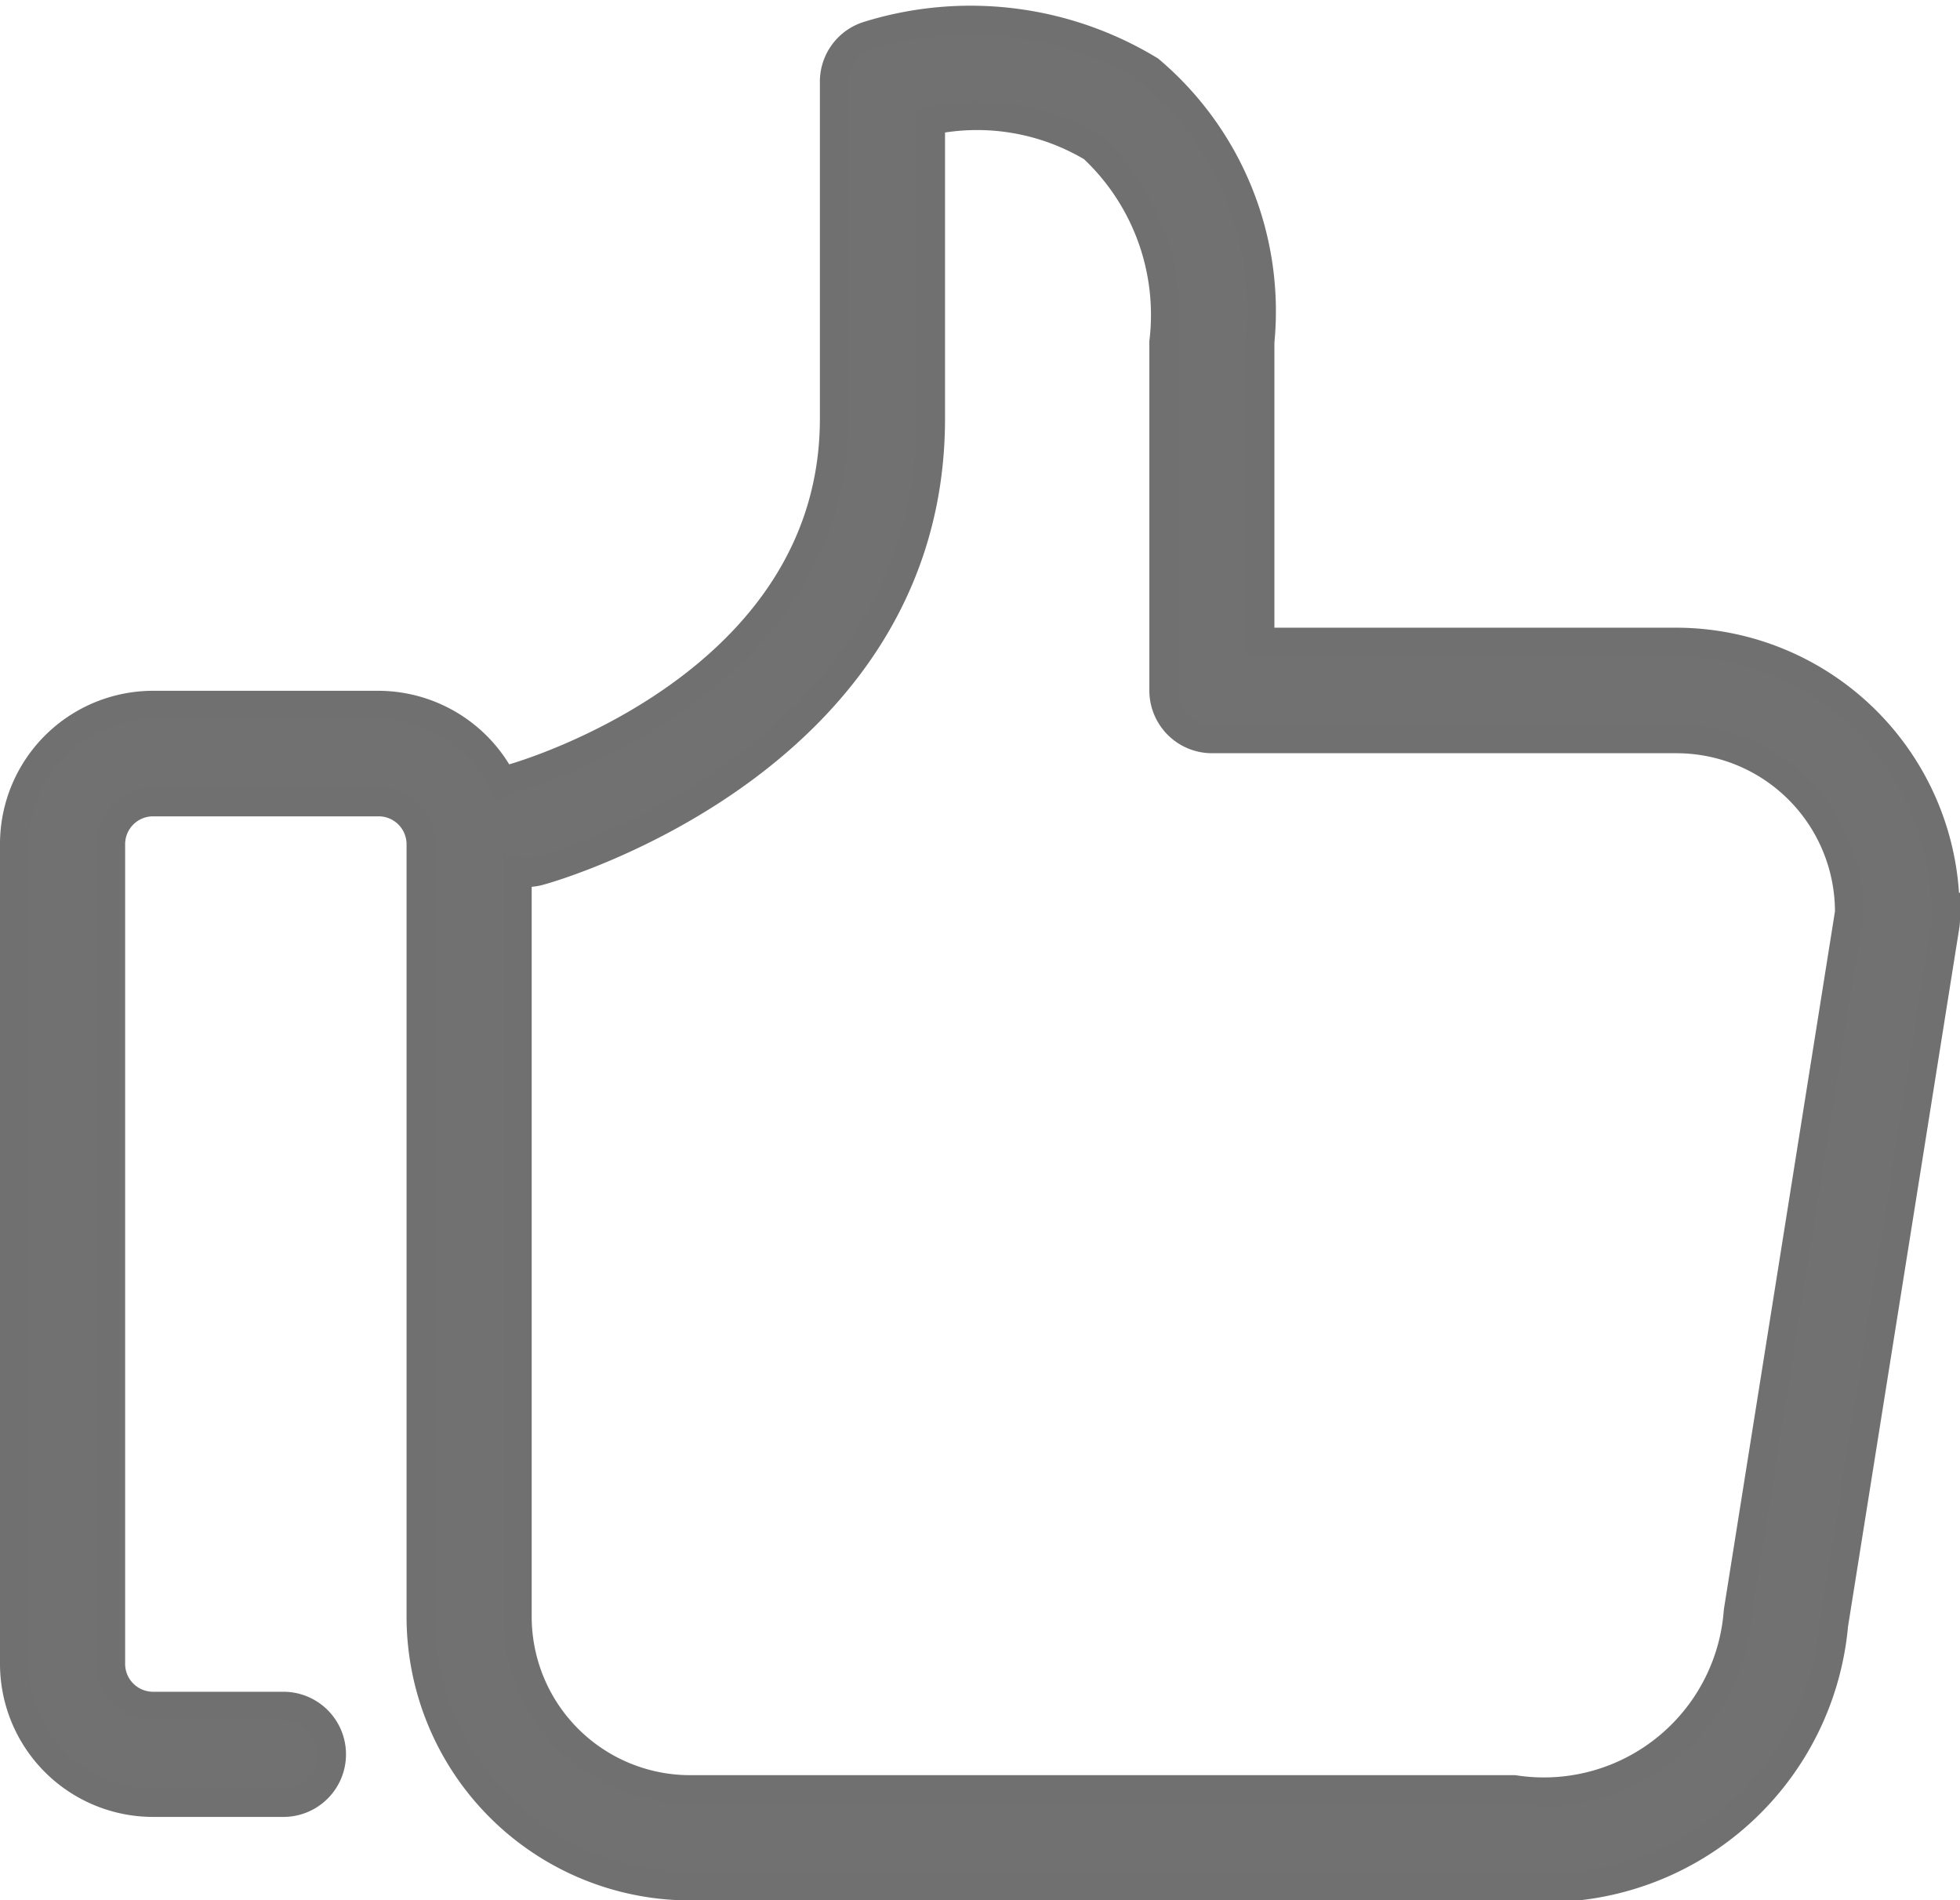 <svg xmlns="http://www.w3.org/2000/svg" width="20.566" height="19.936" viewBox="0 0 20.566 19.936"><g transform="translate(0.15 0.21)"><g transform="translate(0 0)"><path d="M20.262,17.686a2.827,2.827,0,0,0-2.824-2.824H13.072V11.716a3.312,3.312,0,0,0-1.158-2.853A3.622,3.622,0,0,0,8.959,8.5a.506.506,0,0,0-.356.484v3.535c0,2.782-3.229,3.729-3.365,3.77a.451.451,0,0,0-.112.045,1.463,1.463,0,0,0-1.306-.81H1.455A1.457,1.457,0,0,0,0,16.983v8.6a1.457,1.457,0,0,0,1.455,1.455H2.824a.506.506,0,1,0,0-1.013H1.455a.443.443,0,0,1-.442-.442v-8.6a.443.443,0,0,1,.442-.442H3.824a.443.443,0,0,1,.442.442V25.09A2.827,2.827,0,0,0,7.09,27.914h8.649a3.032,3.032,0,0,0,3.353-2.741l1.166-7.318a.506.506,0,0,0,.008-.079v-.091Zm-1.013.045-1.162,7.3A2.043,2.043,0,0,1,15.739,26.9H7.09A1.813,1.813,0,0,1,5.279,25.09V17.272a.49.49,0,0,0,.232-.008c.17-.045,4.105-1.187,4.105-4.746V9.392a2.362,2.362,0,0,1,1.7.285,2.4,2.4,0,0,1,.744,2.038V15.37a.508.508,0,0,0,.509.509h4.874a1.813,1.813,0,0,1,1.811,1.811v.041Z" transform="translate(0 -8.337)" fill="#717171" stroke="#707070" stroke-width="0.3"/></g></g></svg>